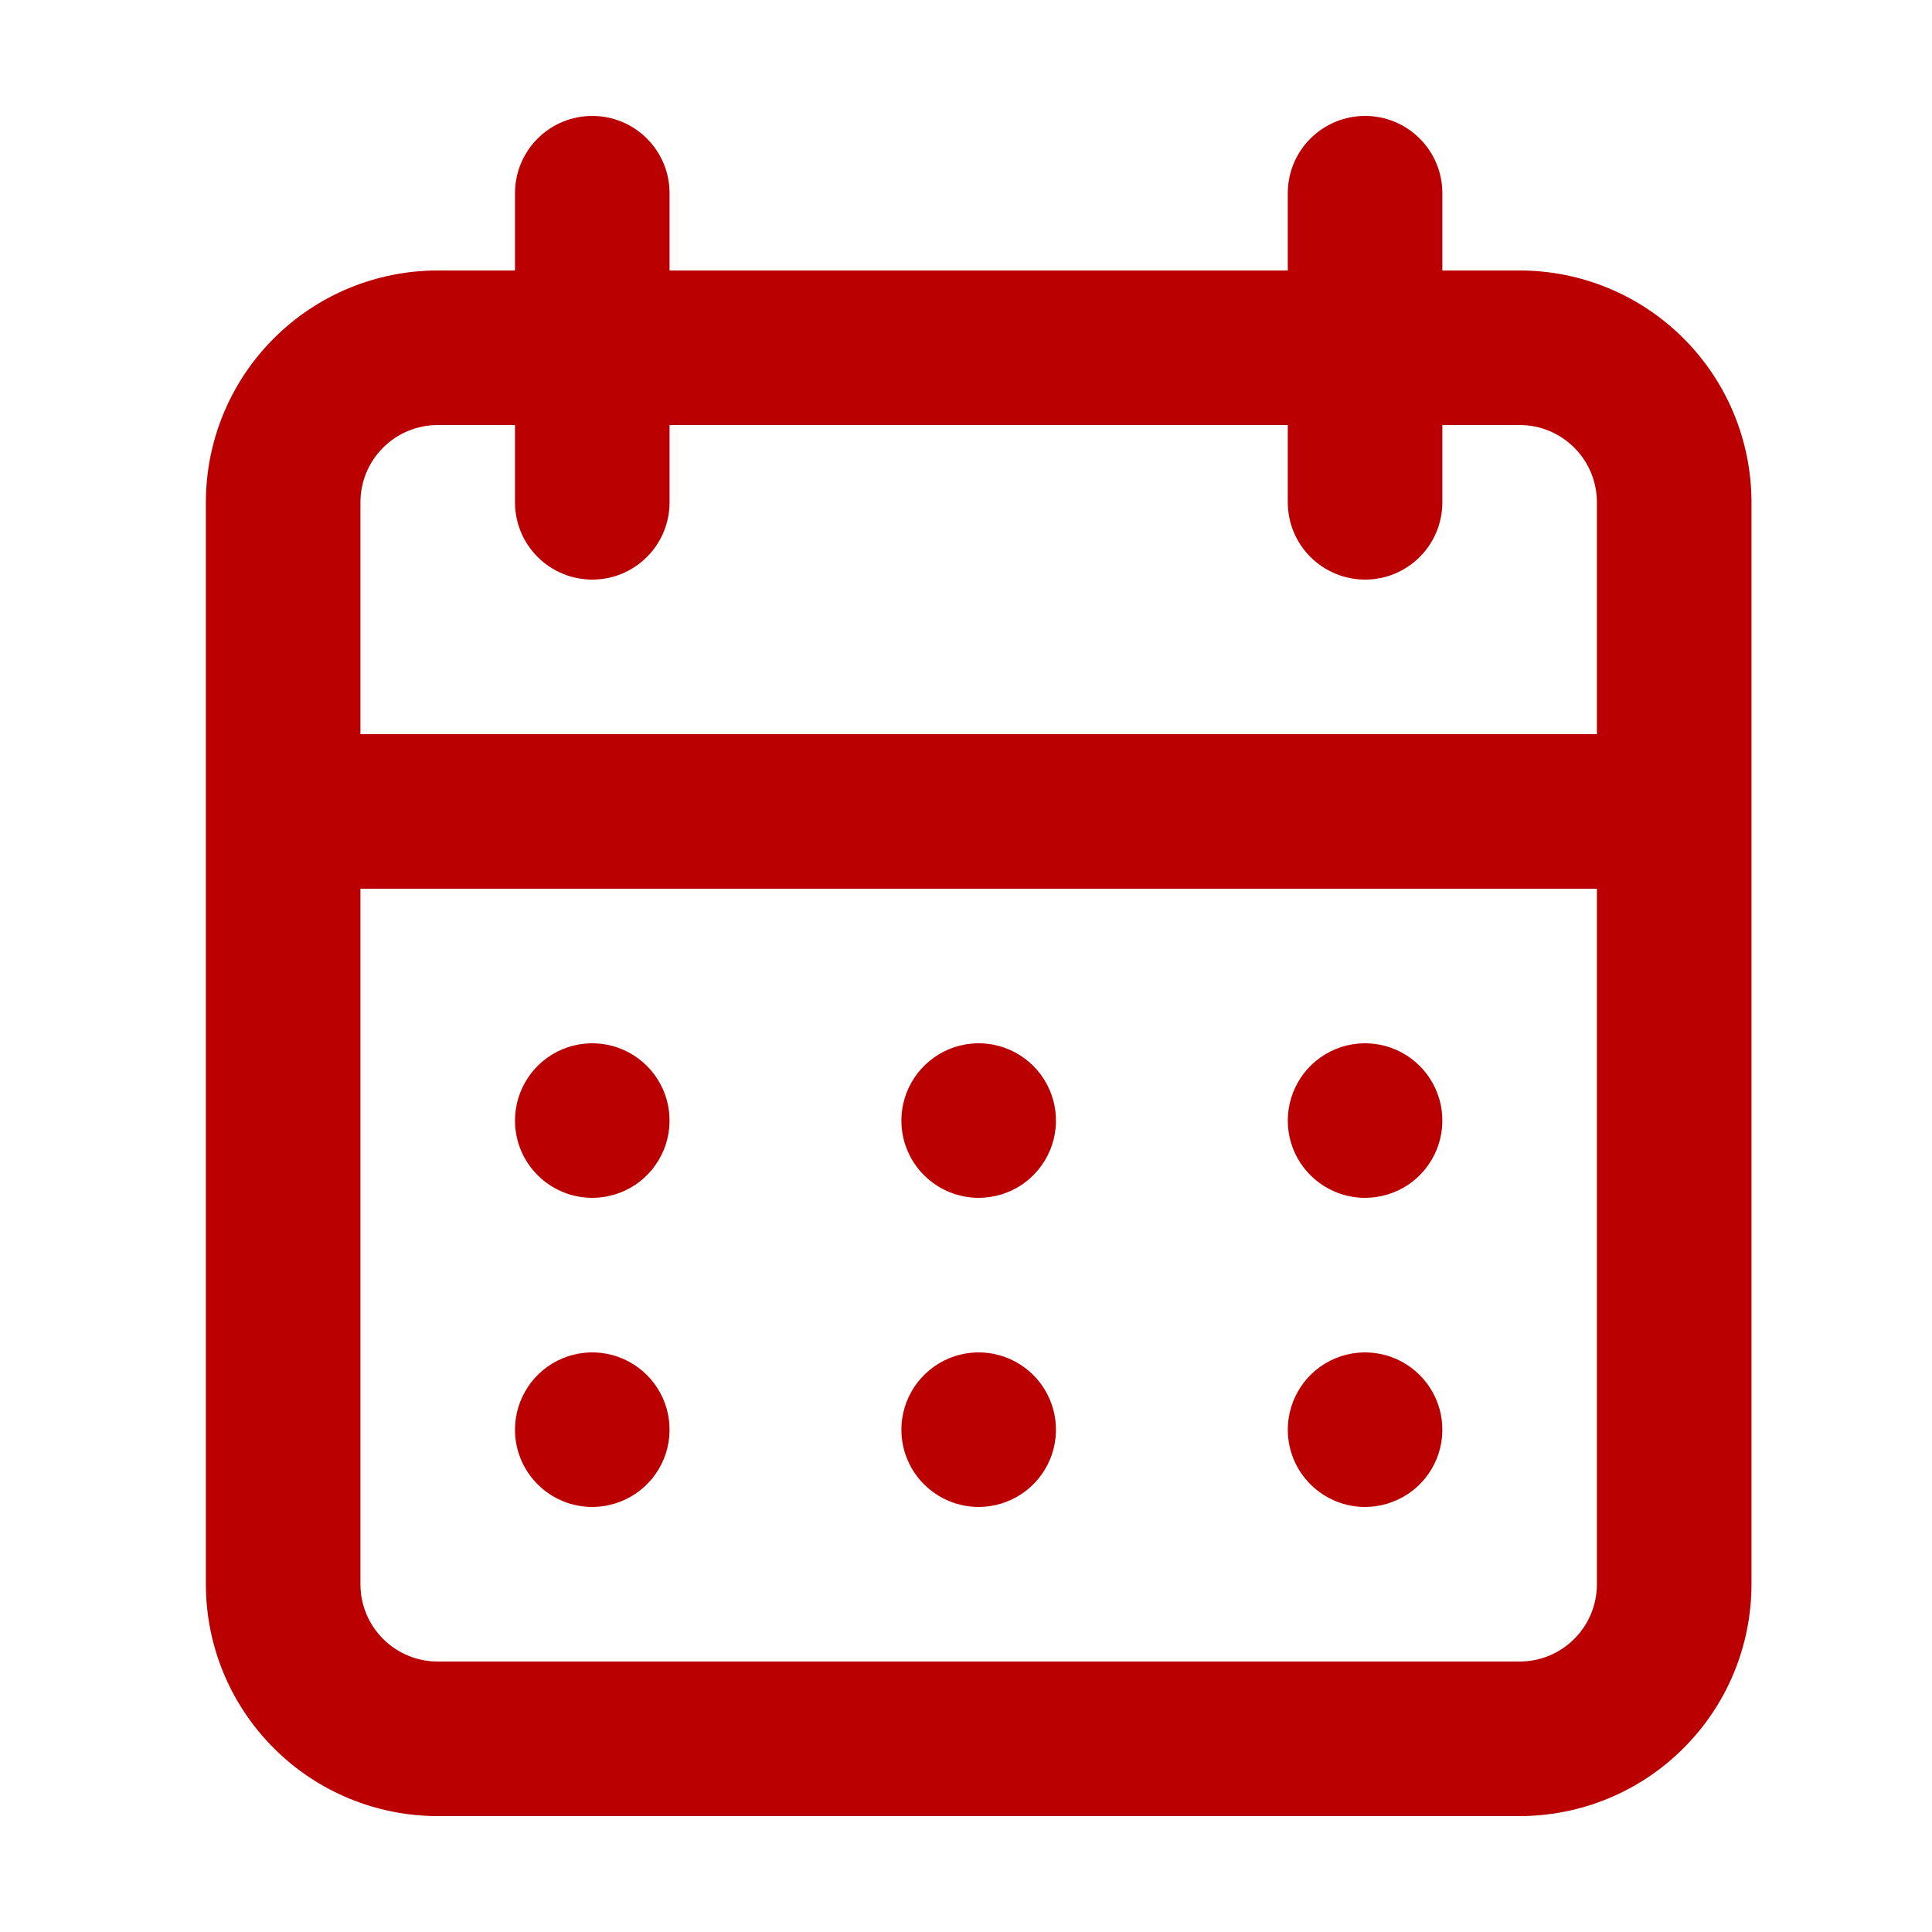 <svg width="25" height="25" viewBox="0 0 25 25" fill="#ba0000" xmlns="http://www.w3.org/2000/svg">
<g id="calendar ">
<path id="Vector" d="M12.664 19.5C12.862 19.5 13.055 19.441 13.22 19.331C13.384 19.222 13.512 19.065 13.588 18.883C13.664 18.7 13.683 18.499 13.645 18.305C13.606 18.111 13.511 17.933 13.371 17.793C13.231 17.653 13.053 17.558 12.859 17.519C12.665 17.481 12.464 17.5 12.281 17.576C12.099 17.652 11.943 17.78 11.833 17.944C11.723 18.109 11.664 18.302 11.664 18.5C11.664 18.765 11.769 19.02 11.957 19.207C12.145 19.395 12.399 19.5 12.664 19.5ZM17.664 19.5C17.862 19.5 18.055 19.441 18.22 19.331C18.384 19.222 18.512 19.065 18.588 18.883C18.664 18.7 18.683 18.499 18.645 18.305C18.606 18.111 18.511 17.933 18.371 17.793C18.231 17.653 18.053 17.558 17.859 17.519C17.665 17.481 17.464 17.5 17.281 17.576C17.099 17.652 16.942 17.78 16.833 17.944C16.723 18.109 16.664 18.302 16.664 18.5C16.664 18.765 16.769 19.02 16.957 19.207C17.145 19.395 17.399 19.5 17.664 19.5ZM17.664 15.5C17.862 15.5 18.055 15.441 18.22 15.332C18.384 15.222 18.512 15.065 18.588 14.883C18.664 14.7 18.683 14.499 18.645 14.305C18.606 14.111 18.511 13.933 18.371 13.793C18.231 13.653 18.053 13.558 17.859 13.519C17.665 13.481 17.464 13.5 17.281 13.576C17.099 13.652 16.942 13.78 16.833 13.944C16.723 14.109 16.664 14.302 16.664 14.5C16.664 14.765 16.769 15.02 16.957 15.207C17.145 15.395 17.399 15.5 17.664 15.5ZM12.664 15.5C12.862 15.5 13.055 15.441 13.22 15.332C13.384 15.222 13.512 15.065 13.588 14.883C13.664 14.7 13.683 14.499 13.645 14.305C13.606 14.111 13.511 13.933 13.371 13.793C13.231 13.653 13.053 13.558 12.859 13.519C12.665 13.481 12.464 13.5 12.281 13.576C12.099 13.652 11.943 13.78 11.833 13.944C11.723 14.109 11.664 14.302 11.664 14.5C11.664 14.765 11.769 15.02 11.957 15.207C12.145 15.395 12.399 15.5 12.664 15.5ZM19.664 3.5H18.664V2.5C18.664 2.235 18.559 1.98 18.371 1.793C18.184 1.605 17.929 1.5 17.664 1.5C17.399 1.5 17.145 1.605 16.957 1.793C16.769 1.98 16.664 2.235 16.664 2.5V3.5H8.664V2.5C8.664 2.235 8.559 1.98 8.371 1.793C8.184 1.605 7.929 1.5 7.664 1.5C7.399 1.5 7.144 1.605 6.957 1.793C6.769 1.98 6.664 2.235 6.664 2.5V3.5H5.664C4.868 3.5 4.105 3.816 3.543 4.379C2.98 4.941 2.664 5.704 2.664 6.5V20.5C2.664 21.296 2.98 22.059 3.543 22.621C4.105 23.184 4.868 23.5 5.664 23.5H19.664C20.46 23.5 21.223 23.184 21.785 22.621C22.348 22.059 22.664 21.296 22.664 20.5V6.5C22.664 5.704 22.348 4.941 21.785 4.379C21.223 3.816 20.46 3.5 19.664 3.5ZM20.664 20.5C20.664 20.765 20.559 21.02 20.371 21.207C20.184 21.395 19.929 21.5 19.664 21.5H5.664C5.399 21.5 5.144 21.395 4.957 21.207C4.769 21.02 4.664 20.765 4.664 20.5V11.5H20.664V20.5ZM20.664 9.5H4.664V6.5C4.664 6.235 4.769 5.98 4.957 5.793C5.144 5.605 5.399 5.5 5.664 5.5H6.664V6.5C6.664 6.765 6.769 7.02 6.957 7.207C7.144 7.395 7.399 7.5 7.664 7.5C7.929 7.5 8.184 7.395 8.371 7.207C8.559 7.02 8.664 6.765 8.664 6.5V5.5H16.664V6.5C16.664 6.765 16.769 7.02 16.957 7.207C17.145 7.395 17.399 7.5 17.664 7.5C17.929 7.5 18.184 7.395 18.371 7.207C18.559 7.02 18.664 6.765 18.664 6.5V5.5H19.664C19.929 5.5 20.184 5.605 20.371 5.793C20.559 5.98 20.664 6.235 20.664 6.5V9.5ZM7.664 15.5C7.862 15.5 8.055 15.441 8.22 15.332C8.384 15.222 8.512 15.065 8.588 14.883C8.664 14.7 8.683 14.499 8.645 14.305C8.606 14.111 8.511 13.933 8.371 13.793C8.231 13.653 8.053 13.558 7.859 13.519C7.665 13.481 7.464 13.5 7.281 13.576C7.099 13.652 6.942 13.78 6.833 13.944C6.723 14.109 6.664 14.302 6.664 14.5C6.664 14.765 6.769 15.02 6.957 15.207C7.144 15.395 7.399 15.5 7.664 15.5ZM7.664 19.5C7.862 19.5 8.055 19.441 8.22 19.331C8.384 19.222 8.512 19.065 8.588 18.883C8.664 18.7 8.683 18.499 8.645 18.305C8.606 18.111 8.511 17.933 8.371 17.793C8.231 17.653 8.053 17.558 7.859 17.519C7.665 17.481 7.464 17.5 7.281 17.576C7.099 17.652 6.942 17.78 6.833 17.944C6.723 18.109 6.664 18.302 6.664 18.5C6.664 18.765 6.769 19.02 6.957 19.207C7.144 19.395 7.399 19.5 7.664 19.5Z" fill="#ba0000"/>
</g>
</svg>
